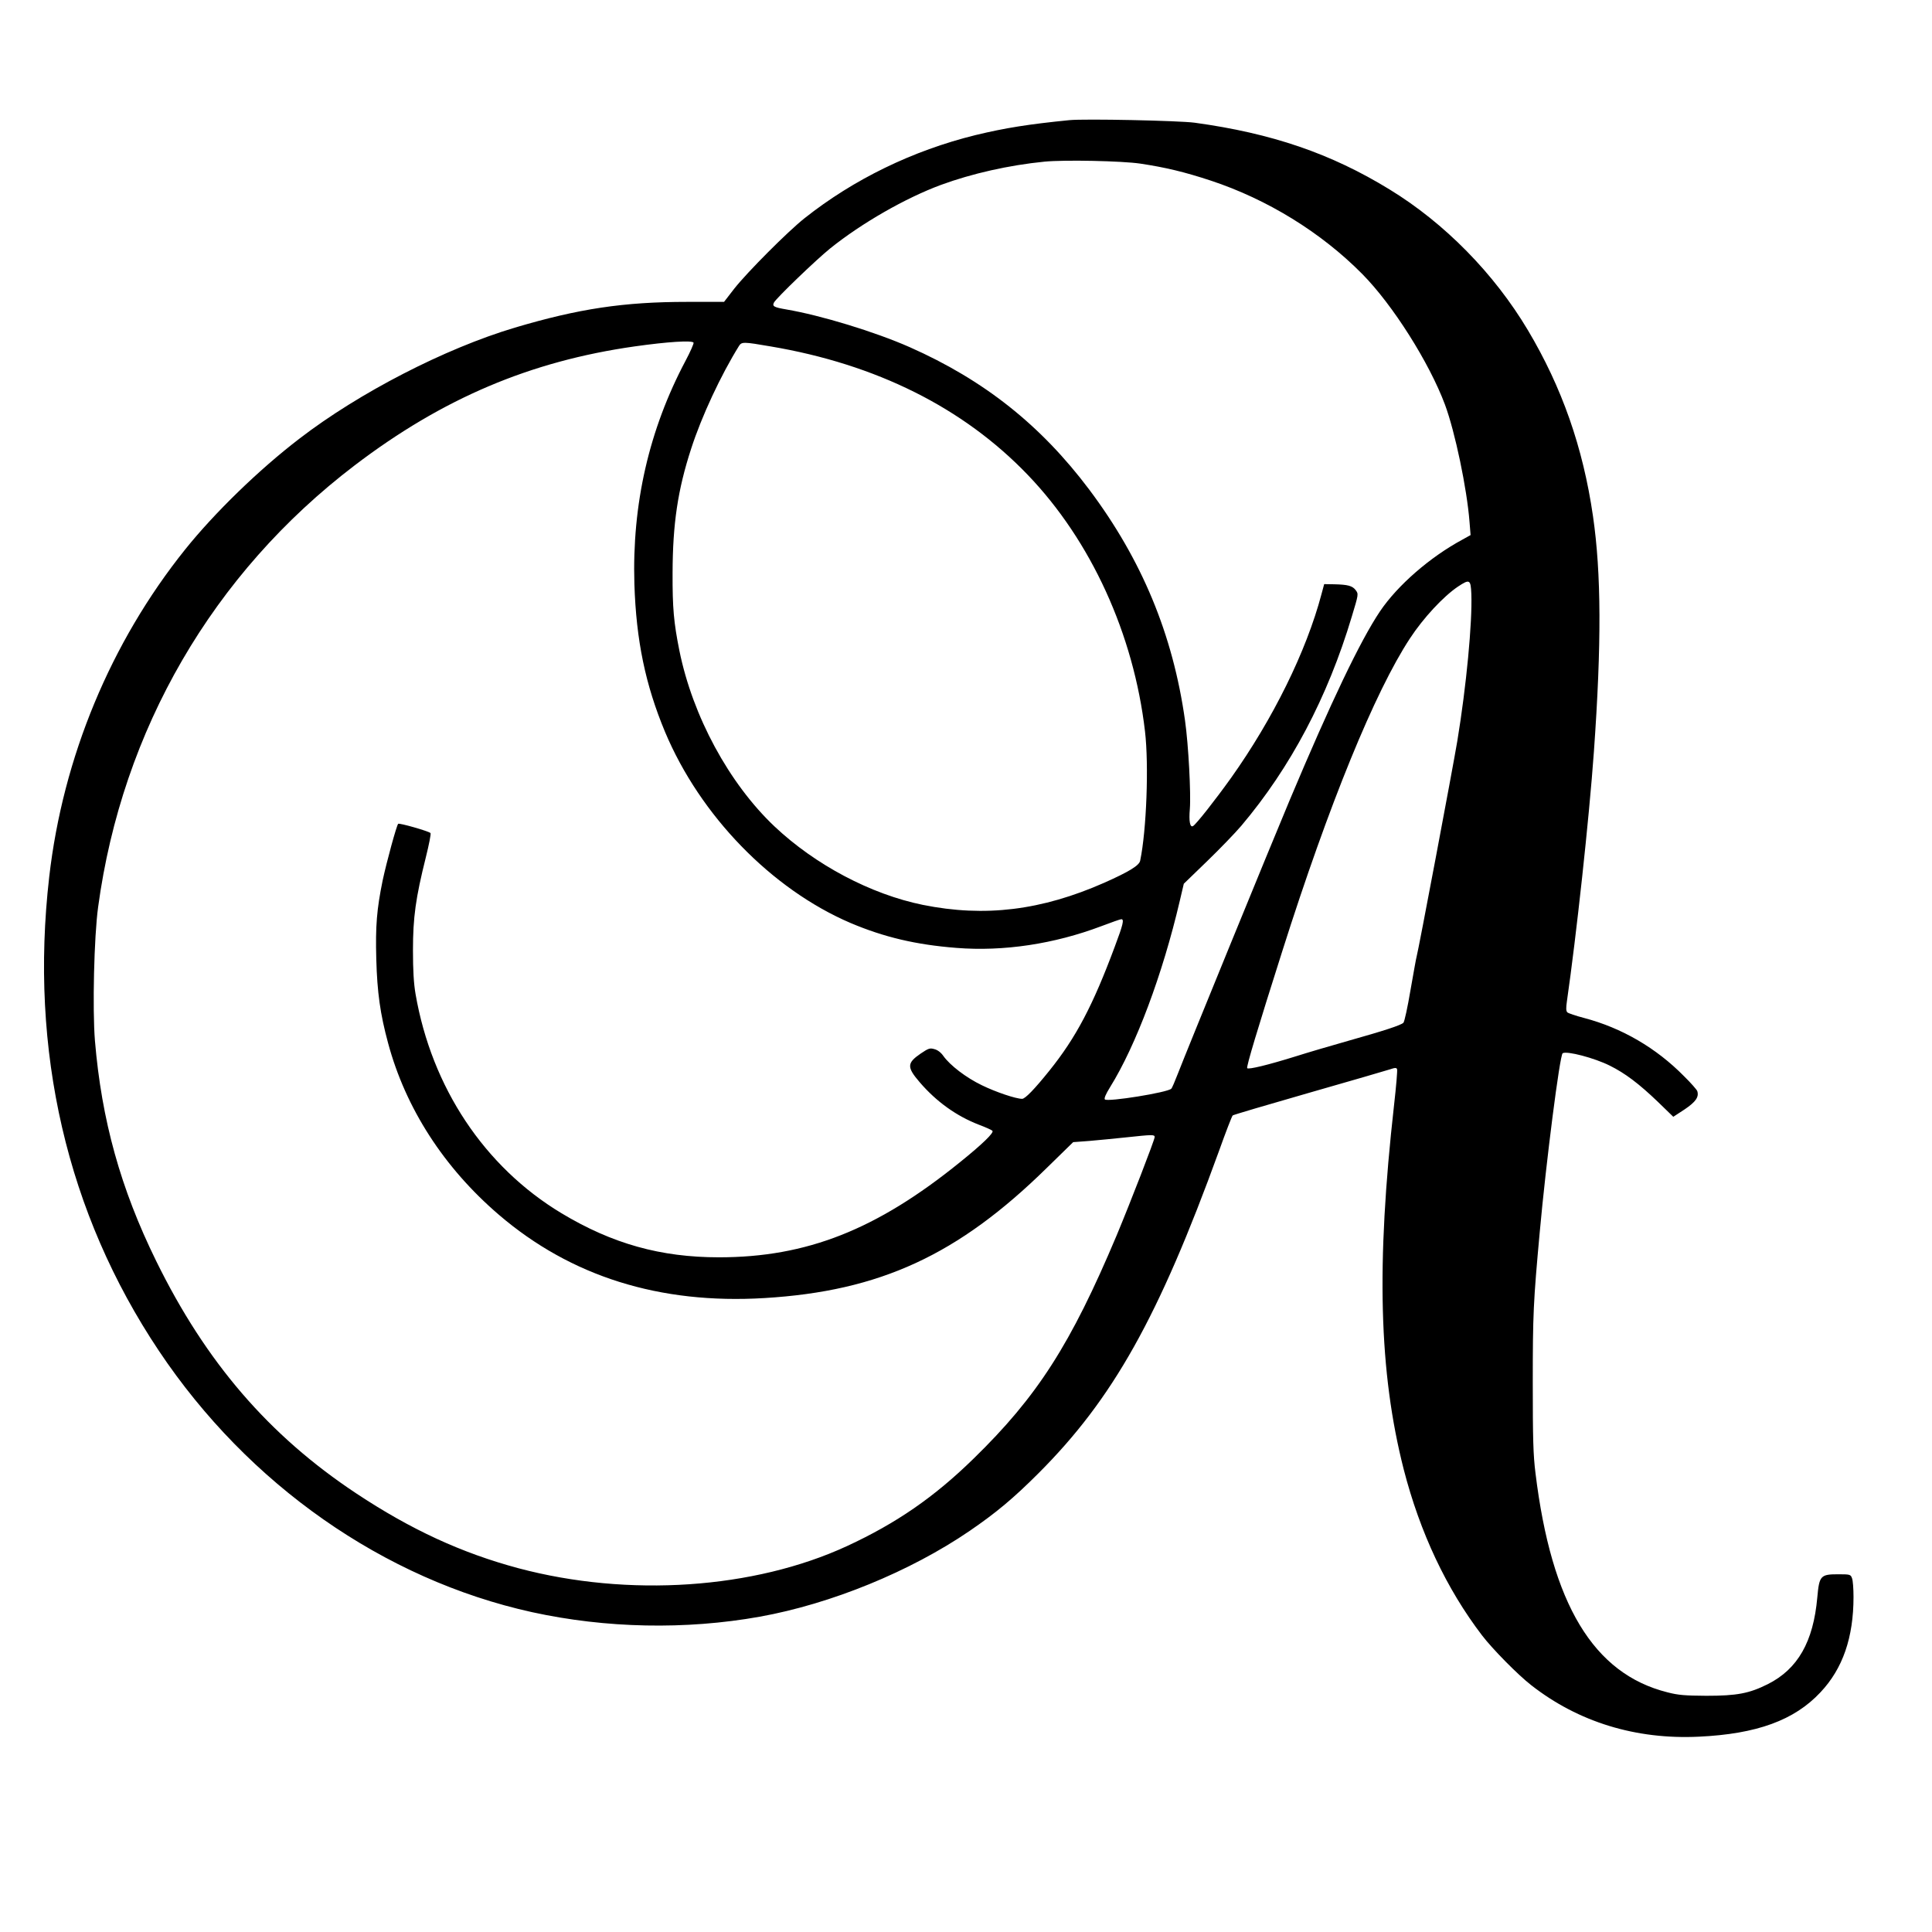 <?xml version="1.0" standalone="no"?>
<!DOCTYPE svg PUBLIC "-//W3C//DTD SVG 20010904//EN"
 "http://www.w3.org/TR/2001/REC-SVG-20010904/DTD/svg10.dtd">
<svg version="1.0" xmlns="http://www.w3.org/2000/svg"
 width="1280pt" height="1280pt" viewBox="0 0 1280 1280"
 preserveAspectRatio="xMidYMid meet">
<g transform="translate(0,1280) scale(0.1,-0.1)"
fill="#000000" stroke="none">
<path d="M7085 12004 c-270 -27 -423 -51 -622 -99 -417 -103 -806 -292 -1133
-551 -111 -88 -378 -356 -465 -466 l-68 -88 -244 0 c-420 0 -719 -45 -1143
-171 -462 -138 -1031 -431 -1426 -735 -268 -205 -562 -491 -757 -734 -494
-616 -810 -1378 -901 -2170 -132 -1150 117 -2228 727 -3140 592 -886 1491
-1515 2472 -1731 489 -107 1017 -118 1509 -30 472 85 996 299 1391 569 175
120 289 215 455 381 494 494 796 1033 1196 2135 45 126 86 232 91 236 4 4 231
71 503 149 272 78 514 148 538 156 35 12 44 12 48 1 3 -7 -6 -114 -20 -237
-119 -1058 -100 -1771 64 -2414 108 -419 283 -791 519 -1100 69 -90 236 -260
326 -330 312 -244 693 -361 1110 -341 385 18 633 109 806 294 148 157 219 363
219 632 0 54 -4 110 -10 124 -9 25 -13 26 -93 26 -116 0 -124 -10 -137 -154
-26 -293 -129 -474 -328 -574 -124 -62 -205 -77 -407 -77 -141 1 -185 4 -258
23 -490 123 -768 584 -874 1452 -15 120 -18 225 -18 600 0 455 4 536 46 995
42 465 133 1175 152 1187 27 17 210 -31 312 -82 101 -50 193 -119 321 -242
l100 -97 75 49 c74 50 96 82 84 121 -3 9 -42 54 -88 99 -184 187 -412 320
-663 386 -54 14 -104 31 -110 37 -9 9 -9 30 -3 72 62 429 147 1207 179 1655
51 715 49 1181 -6 1560 -66 456 -206 854 -431 1232 -224 376 -552 710 -917
933 -388 238 -780 372 -1291 442 -105 14 -728 27 -830 17z m470 -288 c166 -25
292 -55 465 -112 376 -124 733 -344 1005 -619 202 -204 444 -587 548 -865 67
-180 146 -558 163 -778 l7 -87 -54 -30 c-215 -116 -430 -303 -546 -475 -131
-195 -325 -601 -598 -1250 -120 -285 -691 -1682 -742 -1815 -19 -49 -38 -94
-43 -98 -24 -25 -422 -89 -440 -71 -6 6 5 34 35 82 171 275 348 748 461 1232
l27 115 154 149 c85 82 187 188 227 235 326 386 572 851 732 1386 45 149 45
149 26 175 -22 29 -52 37 -143 39 l-66 1 -18 -67 c-100 -378 -321 -826 -599
-1217 -106 -148 -231 -307 -252 -319 -20 -11 -28 32 -21 113 8 100 -9 425 -32
587 -80 569 -286 1065 -635 1530 -321 427 -697 725 -1189 943 -231 102 -589
211 -818 250 -82 14 -94 21 -81 46 16 30 279 283 372 358 209 168 499 334 734
421 204 75 452 131 686 154 132 13 514 5 635 -13z m-2960 -1186 c3 -5 -21 -60
-54 -122 -241 -455 -354 -948 -338 -1478 12 -374 73 -667 203 -979 233 -555
706 -1042 1229 -1266 222 -94 433 -144 701 -165 313 -25 649 26 961 144 66 25
125 46 132 46 20 0 12 -35 -43 -181 -145 -390 -257 -603 -434 -823 -98 -122
-160 -186 -180 -186 -42 0 -175 45 -267 90 -104 50 -211 132 -255 194 -15 22
-38 40 -59 45 -30 9 -39 6 -91 -29 -92 -63 -93 -90 -6 -191 110 -128 243 -223
390 -280 45 -17 86 -35 91 -41 12 -12 -66 -88 -215 -208 -552 -447 -1015 -630
-1597 -630 -386 0 -707 90 -1043 292 -510 307 -860 833 -967 1453 -12 70 -17
157 -17 290 0 217 18 346 85 614 21 85 36 158 31 162 -14 13 -207 68 -214 61
-11 -12 -76 -250 -103 -376 -39 -191 -48 -301 -42 -521 6 -220 26 -363 78
-555 116 -432 370 -826 734 -1138 477 -409 1066 -594 1760 -552 765 46 1283
285 1872 864 l173 169 107 8 c60 5 170 16 247 24 169 18 186 19 186 2 0 -19
-161 -434 -252 -652 -304 -722 -525 -1067 -949 -1480 -261 -255 -511 -427
-837 -578 -617 -285 -1448 -341 -2177 -147 -377 101 -713 256 -1075 496 -579
384 -996 869 -1325 1539 -236 480 -362 934 -406 1460 -17 209 -6 688 21 885
159 1175 760 2211 1700 2927 583 444 1164 690 1855 788 219 31 380 41 390 25z
m510 -25 c700 -118 1277 -406 1704 -851 419 -436 702 -1055 777 -1700 26 -222
10 -655 -32 -856 -6 -32 -73 -73 -237 -146 -417 -184 -792 -230 -1203 -147
-344 70 -713 265 -983 520 -301 285 -542 730 -630 1165 -37 185 -46 281 -45
515 1 324 34 549 123 822 69 214 197 488 317 681 18 28 29 28 209 -3z m4643
-1640 c7 -188 -33 -611 -93 -975 -31 -185 -259 -1394 -270 -1430 -3 -8 -20
-107 -40 -219 -19 -113 -40 -210 -47 -217 -18 -17 -129 -53 -363 -119 -110
-31 -270 -78 -355 -105 -177 -55 -307 -87 -317 -77 -7 8 68 258 233 777 308
971 614 1719 845 2070 89 136 222 279 319 344 77 51 84 47 88 -49z"/>
</g>
</svg>

